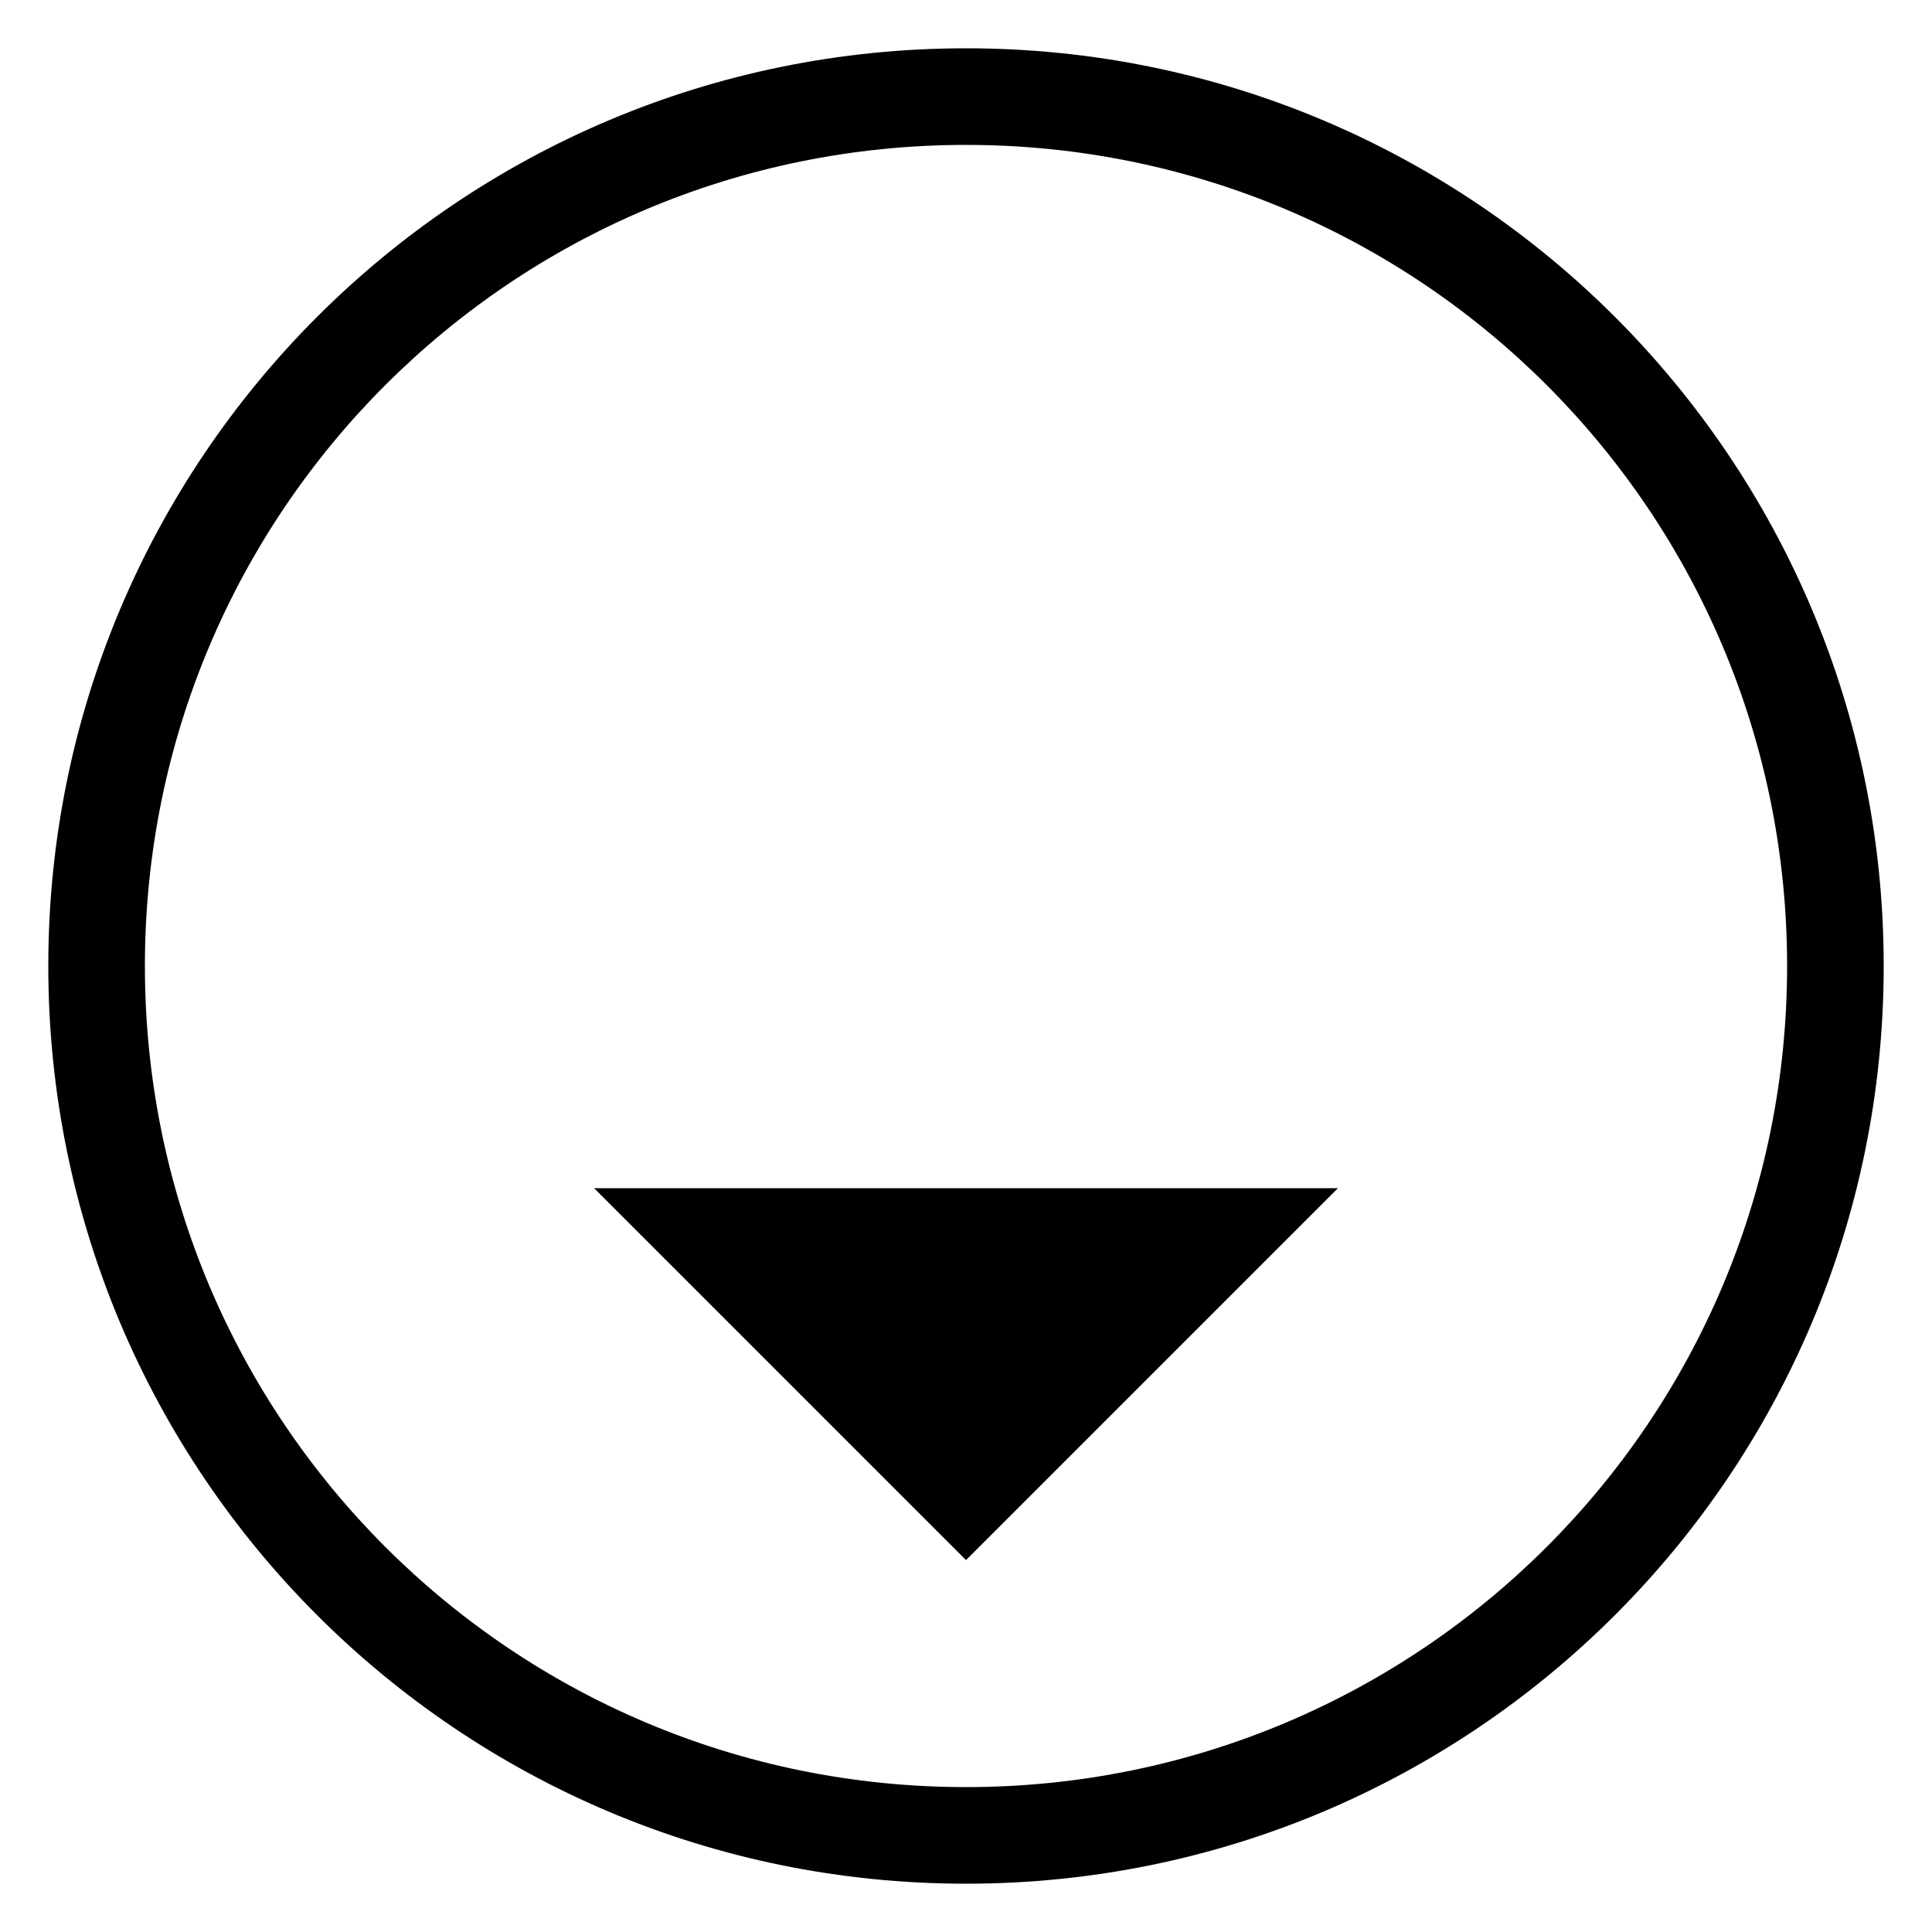 <?xml version="1.0" encoding="utf-8"?>
<!-- Generator: Adobe Illustrator 21.0.0, SVG Export Plug-In . SVG Version: 6.00 Build 0)  -->
<svg version="1.1" id="arrow-down" xmlns="http://www.w3.org/2000/svg" xmlns:xlink="http://www.w3.org/1999/xlink" x="0px" y="0px"
	 width="40px" height="40px" viewBox="0 0 40 40" style="enable-background:new 0 0 40 40;" xml:space="preserve">
<g>
	<g>
		<path class="fill" d="M20,3c9.4,0,17,7.6,17,17s-7.6,17-17,17S3,29.4,3,20S10.6,3,20,3 M20,1C9.5,1,1,9.5,1,20s8.5,19,19,19
			s19-8.5,19-19S30.5,1,20,1L20,1z"/>
	</g>
	<line class="stroke stroke-2 stroke-l-r stroke-ml-10" x1="20" y1="19.2" x2="20" y2="32.2"/>
	<polyline class="stroke stroke-2 stroke-l-r stroke-ml-10" points="27.7,24.6 20,32.3 12.3,24.6 	"/>
	<line class="stroke stroke-2 stroke-l-r stroke-ml-10" x1="20" y1="15.9" x2="20" y2="13.8"/>
	<line class="stroke stroke-2 stroke-l-r stroke-ml-10" x1="20" y1="10.5" x2="20" y2="8.3"/>
</g>
</svg>
